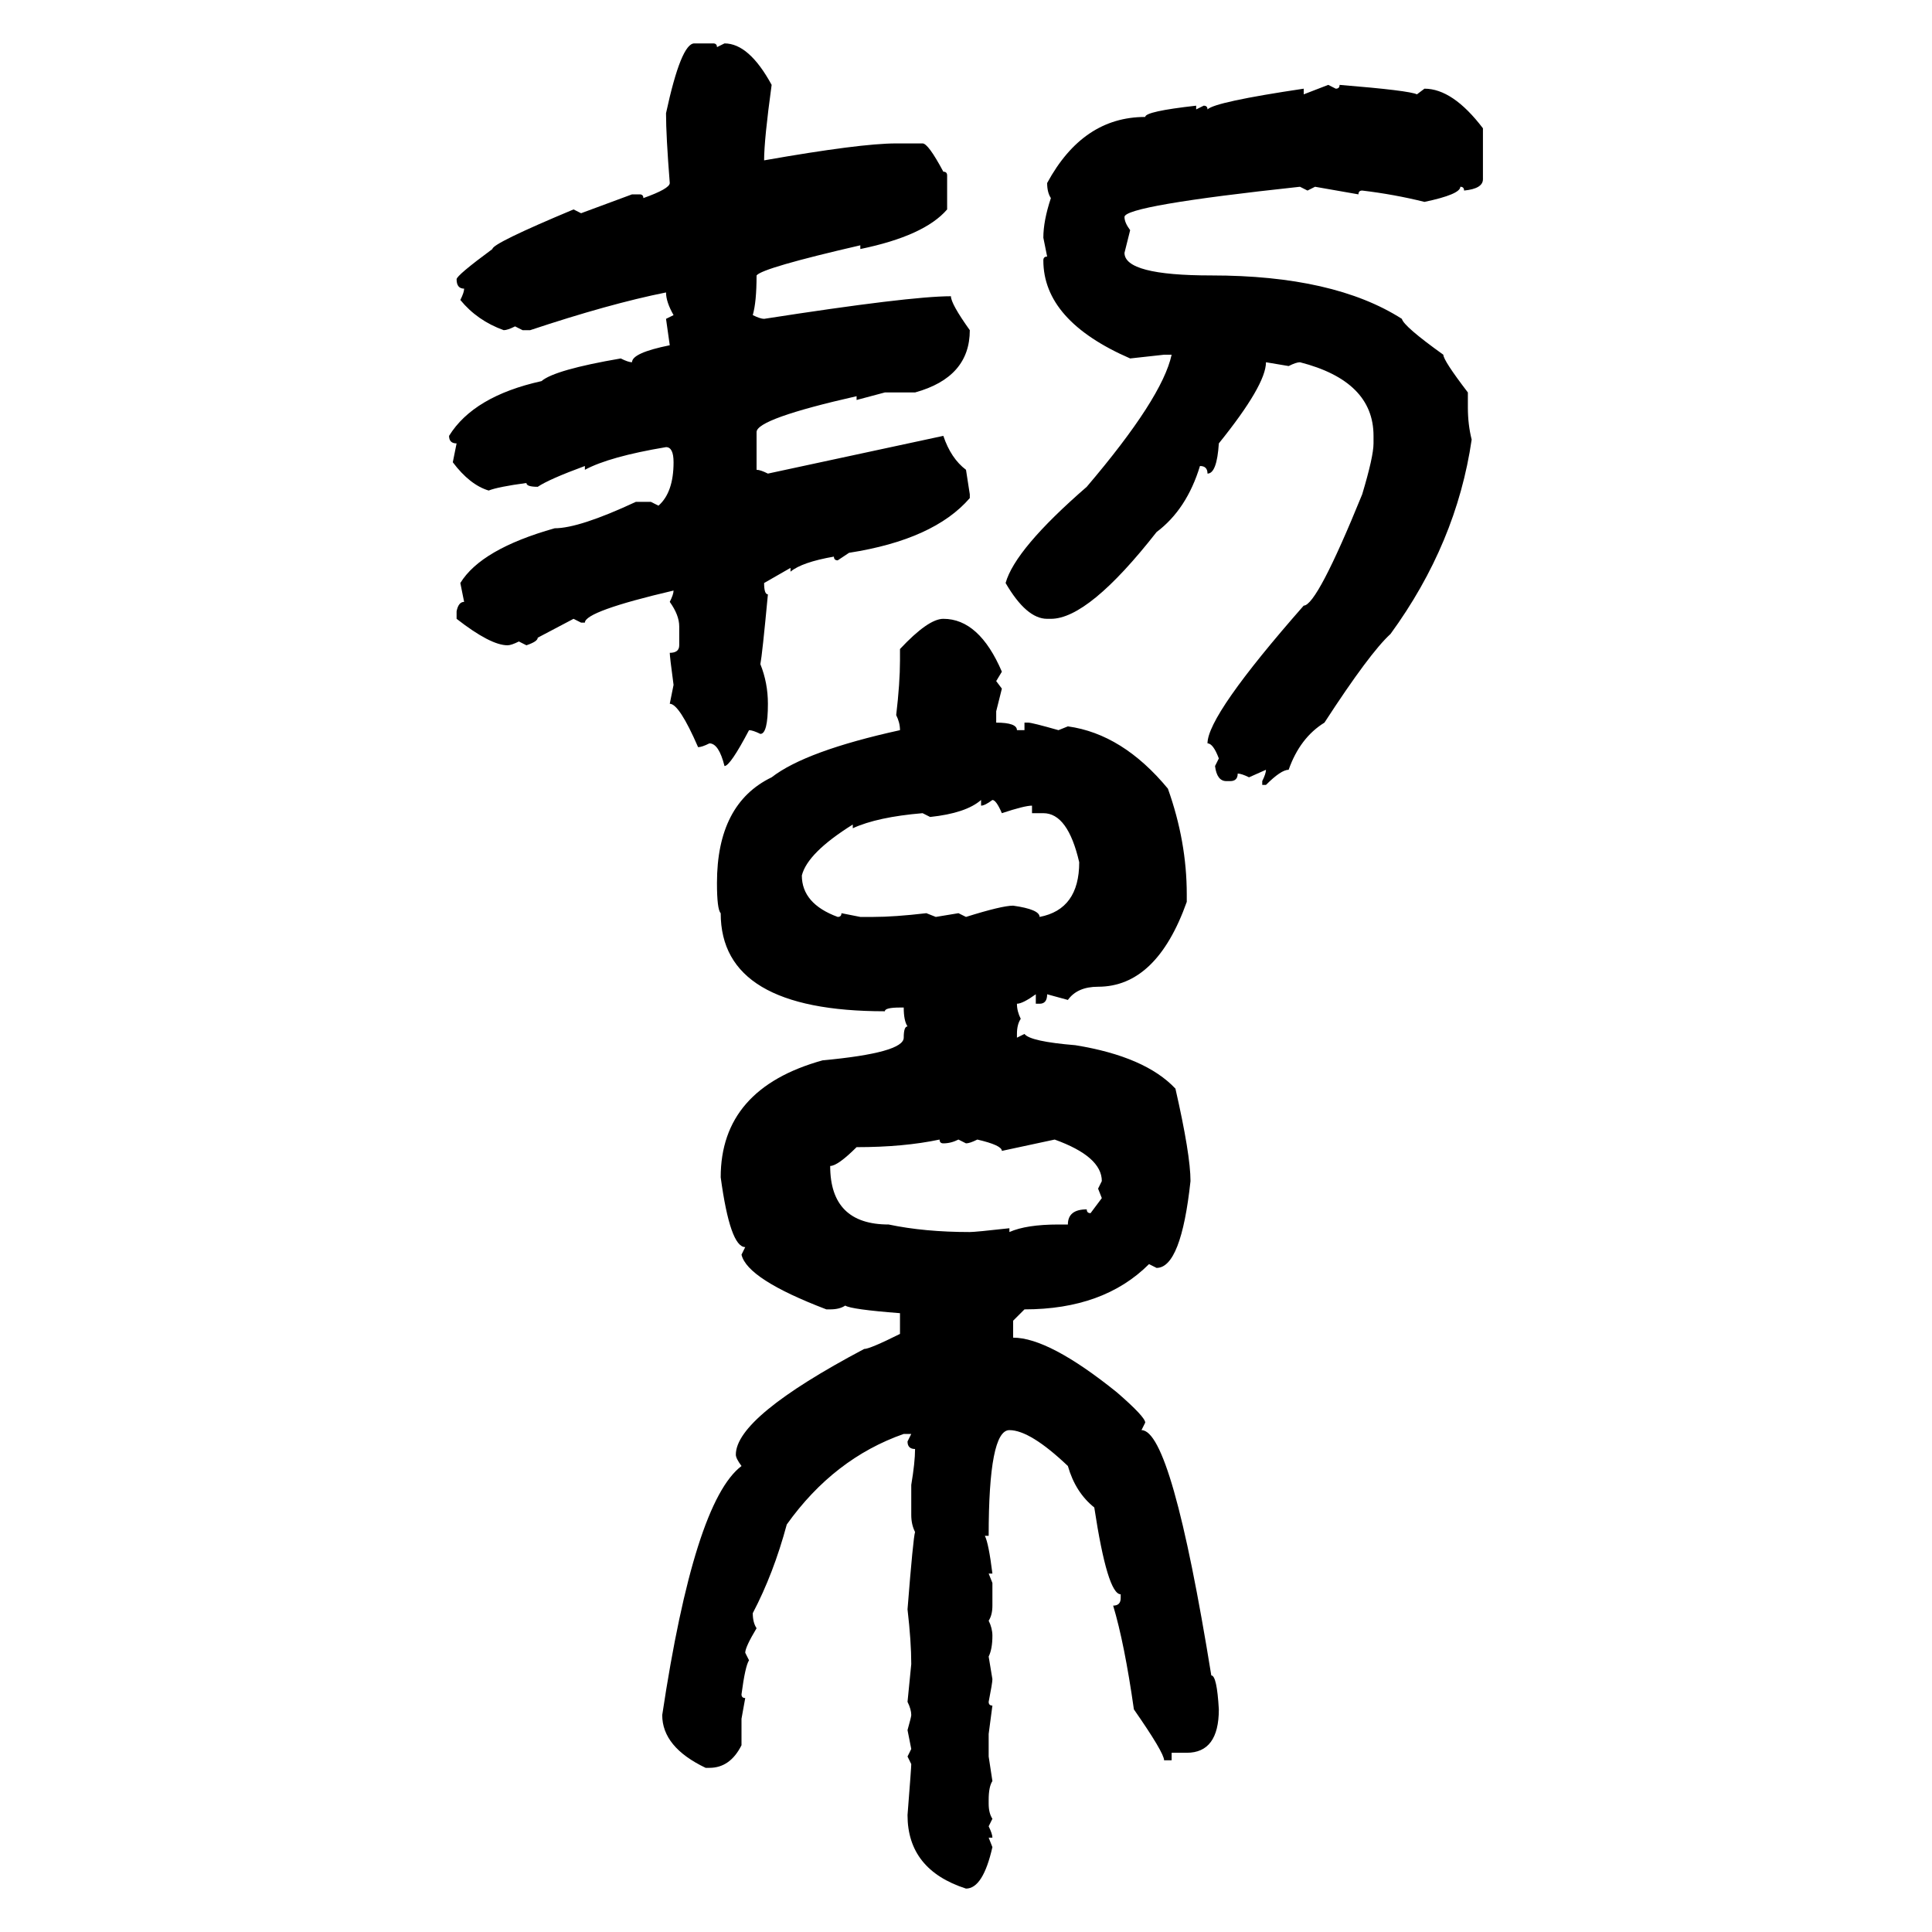 <svg xmlns="http://www.w3.org/2000/svg" xmlns:xlink="http://www.w3.org/1999/xlink" width="300" height="300"><path d="M107.81 6.74L107.81 6.74L110.74 6.74Q111.33 6.74 111.33 7.32L111.33 7.32L112.50 6.74Q116.31 6.74 119.82 13.18L119.82 13.18Q118.65 21.68 118.65 24.90L118.65 24.90Q133.59 22.27 139.16 22.27L139.16 22.27L143.26 22.27Q144.14 22.27 146.48 26.66L146.48 26.66Q147.07 26.66 147.07 27.25L147.07 27.25L147.07 32.52Q143.55 36.62 133.59 38.67L133.59 38.67L133.59 38.09Q118.36 41.60 117.48 42.77L117.48 42.77Q117.48 46.88 116.89 48.93L116.89 48.93Q118.07 49.51 118.65 49.51L118.65 49.51Q141.21 46.00 147.66 46.00L147.66 46.00Q147.66 47.17 150.59 51.27L150.59 51.27Q150.59 58.59 142.09 60.94L142.09 60.94L137.40 60.94L133.01 62.11L133.01 61.52Q117.48 65.04 117.48 67.09L117.48 67.09L117.48 72.95Q118.07 72.95 119.24 73.54L119.24 73.54L146.48 67.68Q147.66 71.19 150 72.95L150 72.95L150.59 76.76L150.59 77.34Q145.02 83.79 131.84 85.84L131.84 85.84L130.08 87.01Q129.49 87.01 129.49 86.43L129.49 86.43Q124.51 87.30 122.75 88.77L122.75 88.77L122.75 88.18L118.65 90.53Q118.65 92.29 119.24 92.29L119.24 92.29Q118.36 101.66 118.07 103.13L118.07 103.13Q119.24 106.05 119.24 109.28L119.24 109.28Q119.24 113.96 118.07 113.96L118.07 113.96Q116.89 113.38 116.31 113.38L116.31 113.38Q113.38 118.95 112.50 118.95L112.50 118.95Q111.62 115.43 110.16 115.43L110.16 115.43Q108.98 116.02 108.40 116.02L108.40 116.02Q105.47 109.28 104.00 109.28L104.00 109.28L104.59 106.35Q104.00 101.95 104.00 101.37L104.00 101.37Q105.47 101.37 105.47 100.20L105.47 100.20L105.47 97.27Q105.47 95.51 104.00 93.46L104.00 93.46Q104.59 92.29 104.59 91.70L104.59 91.70Q90.82 94.92 90.82 96.68L90.82 96.68L90.23 96.68L89.06 96.09L83.50 99.02Q83.50 99.61 81.74 100.20L81.74 100.20L80.57 99.61Q79.39 100.20 78.81 100.20L78.81 100.20Q76.17 100.20 70.90 96.09L70.90 96.09L70.90 94.92Q71.19 93.46 72.07 93.46L72.07 93.46L71.48 90.53Q74.71 85.25 86.13 82.03L86.13 82.03Q89.94 82.03 98.73 77.93L98.73 77.93L101.07 77.93L102.25 78.52Q104.59 76.46 104.59 71.78L104.59 71.78Q104.59 69.43 103.42 69.43L103.42 69.43Q94.63 70.90 90.82 72.95L90.82 72.95L90.82 72.36Q85.25 74.41 83.50 75.59L83.50 75.59Q81.74 75.59 81.74 75L81.74 75Q77.34 75.59 75.88 76.17L75.88 76.17Q72.95 75.29 70.31 71.78L70.31 71.78L70.90 68.85Q69.73 68.85 69.73 67.68L69.73 67.68Q73.54 61.52 84.08 59.18L84.08 59.18Q86.13 57.42 96.39 55.66L96.39 55.66Q97.56 56.25 98.14 56.25L98.14 56.25Q98.14 54.79 104.00 53.61L104.00 53.61L103.42 49.51L104.59 48.93Q103.42 46.88 103.42 45.41L103.42 45.41Q94.63 47.17 82.32 51.27L82.32 51.27L81.15 51.27L79.98 50.68Q78.81 51.27 78.22 51.27L78.22 51.27Q74.12 49.80 71.48 46.58L71.48 46.58Q72.07 45.41 72.07 44.82L72.07 44.82Q70.90 44.82 70.90 43.36L70.90 43.36Q70.90 42.77 76.46 38.67L76.46 38.67Q76.46 37.79 89.06 32.52L89.06 32.52L90.23 33.11L98.14 30.18L99.32 30.18Q99.90 30.18 99.90 30.76L99.90 30.76Q104.00 29.30 104.00 28.42L104.00 28.42Q103.42 21.09 103.42 17.58L103.42 17.58Q105.76 6.74 107.81 6.74ZM202.44 14.65L206.25 13.18L207.42 13.77Q208.01 13.77 208.01 13.18L208.01 13.18Q218.85 14.06 220.02 14.65L220.02 14.65L221.19 13.77Q225.59 13.77 230.27 19.92L230.27 19.92L230.27 27.83Q230.27 29.30 227.34 29.59L227.34 29.59Q227.34 29.00 226.76 29.00L226.76 29.00Q226.76 30.18 221.19 31.35L221.19 31.35Q216.50 30.18 211.52 29.59L211.52 29.59Q210.94 29.59 210.94 30.18L210.94 30.18L204.20 29.00L203.03 29.59L201.86 29.00Q174.61 31.93 174.61 33.69L174.61 33.69Q174.61 34.57 175.49 35.74L175.49 35.74L174.61 39.26Q174.61 42.77 188.09 42.77L188.09 42.77Q207.13 42.77 217.68 49.51L217.68 49.51Q217.97 50.68 224.12 55.08L224.12 55.08Q224.12 55.96 227.93 60.94L227.93 60.94L227.93 63.28Q227.93 65.92 228.52 68.26L228.52 68.26Q226.17 84.38 215.92 98.44L215.92 98.44Q212.70 101.37 205.66 112.21L205.66 112.21Q201.86 114.55 200.10 119.53L200.10 119.53Q198.93 119.53 196.58 121.88L196.58 121.88L196.00 121.88L196.00 121.29Q196.58 120.12 196.58 119.53L196.58 119.53L193.95 120.70Q192.77 120.12 192.19 120.12L192.19 120.12Q192.19 121.29 191.02 121.29L191.02 121.29L190.43 121.29Q188.96 121.29 188.67 118.95L188.67 118.95L189.26 117.77Q188.38 115.43 187.50 115.43L187.50 115.43Q187.50 111.04 202.44 94.04L202.44 94.04Q204.49 94.04 211.52 76.76L211.52 76.76Q213.28 70.90 213.28 68.85L213.28 68.85L213.28 67.68Q213.28 59.18 201.86 56.25L201.86 56.25Q201.27 56.25 200.10 56.84L200.10 56.84L196.58 56.25Q196.58 59.77 189.26 68.85L189.26 68.85Q188.96 73.54 187.50 73.54L187.50 73.54Q187.50 72.36 186.33 72.36L186.33 72.36Q184.28 79.10 179.59 82.62L179.59 82.62Q169.04 96.09 163.18 96.09L163.18 96.09L162.60 96.09Q159.38 96.09 156.15 90.53L156.15 90.53Q157.62 85.25 168.75 75.59L168.75 75.59Q180.47 61.82 181.93 55.08L181.93 55.08L180.76 55.08L175.49 55.66Q162.01 49.80 162.01 40.43L162.01 40.43Q162.01 39.84 162.60 39.84L162.60 39.84L162.01 36.91Q162.01 34.28 163.18 30.76L163.18 30.76Q162.60 29.88 162.60 28.42L162.60 28.42Q168.16 18.16 177.83 18.16L177.83 18.16Q177.83 17.29 185.74 16.41L185.74 16.41L185.74 16.99L186.91 16.41Q187.50 16.41 187.50 16.99L187.50 16.99Q188.67 15.82 202.44 13.77L202.44 13.77L202.44 14.65ZM146.48 96.09L146.48 96.09Q152.05 96.09 155.57 104.30L155.57 104.30L154.69 105.76L155.57 106.93L154.69 110.45L154.69 112.21Q157.91 112.21 157.91 113.38L157.91 113.38L159.08 113.38L159.08 112.21L159.67 112.21Q160.25 112.21 164.36 113.38L164.36 113.38L165.82 112.79Q174.32 113.96 181.35 122.46L181.35 122.46Q184.28 130.66 184.28 138.87L184.28 138.87L184.28 140.04Q179.59 153.22 170.51 153.22L170.51 153.22Q167.29 153.22 165.82 155.27L165.82 155.27L162.60 154.39Q162.60 155.86 161.43 155.86L161.43 155.86L160.84 155.86L160.84 154.39Q158.79 155.86 157.91 155.86L157.91 155.86Q157.91 157.03 158.50 158.20L158.50 158.20Q157.91 159.08 157.91 160.55L157.91 160.55L157.91 161.13L159.08 160.55Q159.96 161.72 166.99 162.30L166.99 162.30Q177.83 164.06 182.52 169.04L182.52 169.04Q184.86 179.30 184.86 183.40L184.86 183.40Q183.40 196.88 179.59 196.88L179.59 196.88L178.42 196.29Q171.39 203.32 159.08 203.32L159.08 203.32L157.32 205.08L157.32 207.71Q162.89 207.71 173.44 216.21L173.44 216.21Q177.83 220.02 177.83 220.90L177.83 220.90L177.25 222.07Q181.93 222.07 188.09 260.16L188.09 260.16Q188.96 260.16 189.26 265.43L189.26 265.43Q189.26 272.17 184.28 272.17L184.28 272.17L181.93 272.17L181.93 273.34L180.76 273.34Q180.76 272.17 176.07 265.43L176.07 265.43Q174.61 255.18 172.85 249.32L172.85 249.32Q174.02 249.32 174.02 248.14L174.02 248.14L174.02 247.56Q171.97 247.56 169.92 234.08L169.92 234.08Q166.99 231.74 165.82 227.64L165.82 227.64Q159.96 222.07 156.74 222.07L156.74 222.07Q153.52 222.07 153.52 238.48L153.52 238.48L152.93 238.48Q153.52 239.65 154.10 244.34L154.10 244.34L153.52 244.34L154.10 245.80L154.10 249.32Q154.10 250.78 153.52 251.66L153.52 251.66Q154.10 252.83 154.10 254.00L154.10 254.00Q154.10 256.05 153.52 257.23L153.52 257.23L154.10 260.74Q154.10 261.33 153.52 264.26L153.52 264.26Q153.52 264.84 154.10 264.84L154.10 264.84L153.52 269.24L153.52 272.75L154.10 276.56Q153.52 277.44 153.52 279.49L153.52 279.49L153.52 280.08Q153.52 281.54 154.10 282.42L154.10 282.42L153.52 283.59Q154.10 284.77 154.10 285.35L154.10 285.35L153.52 285.35L154.10 286.82Q152.64 293.26 150 293.26L150 293.26Q140.92 290.33 140.92 281.84L140.92 281.84Q141.50 274.51 141.50 273.93L141.50 273.93L140.92 272.75L141.50 271.58L140.92 268.65Q141.50 266.60 141.50 266.31L141.50 266.31Q141.50 265.43 140.92 264.26L140.92 264.26L141.50 258.40Q141.50 254.88 140.92 249.90L140.92 249.90Q141.80 238.77 142.09 237.89L142.09 237.89Q141.50 236.72 141.50 235.25L141.50 235.25L141.50 230.57Q142.09 227.05 142.09 225L142.09 225Q140.92 225 140.92 223.83L140.92 223.83L141.50 222.66L140.33 222.66Q129.49 226.46 122.17 236.72L122.17 236.72Q120.12 244.34 116.89 250.49L116.89 250.49Q116.89 251.95 117.48 252.83L117.48 252.83Q115.72 255.76 115.72 256.64L115.72 256.64L116.31 257.81Q115.72 258.69 115.14 263.09L115.14 263.09Q115.14 263.67 115.72 263.67L115.72 263.67L115.14 266.89L115.14 271.00Q113.38 274.51 110.16 274.51L110.16 274.51L109.57 274.51Q102.83 271.29 102.83 266.31L102.83 266.31Q107.81 233.20 115.14 227.64L115.14 227.64Q114.26 226.46 114.26 225.88L114.26 225.88Q114.26 220.02 134.18 209.47L134.18 209.47Q135.06 209.47 139.75 207.13L139.75 207.13L139.75 203.91Q132.13 203.32 131.25 202.73L131.25 202.73Q130.37 203.32 128.91 203.32L128.91 203.32L128.32 203.32Q116.02 198.63 115.14 194.82L115.14 194.82L115.72 193.65Q113.38 193.65 111.91 182.81L111.91 182.81Q111.91 169.04 127.73 164.65L127.73 164.65Q140.33 163.48 140.33 161.13L140.33 161.13Q140.33 159.38 140.92 159.38L140.92 159.38Q140.33 158.50 140.33 156.45L140.33 156.45L139.75 156.45Q137.40 156.45 137.40 157.03L137.40 157.03Q111.91 157.03 111.91 141.80L111.91 141.80Q111.33 141.21 111.33 137.11L111.33 137.11Q111.33 124.80 119.82 120.70L119.82 120.70Q125.10 116.60 139.75 113.38L139.75 113.38Q139.75 112.21 139.16 111.04L139.16 111.04Q139.75 106.05 139.75 102.54L139.75 102.54L139.75 100.78Q144.14 96.09 146.48 96.09ZM144.43 126.86L144.43 126.86L143.26 126.27Q136.23 126.86 132.42 128.61L132.42 128.61L132.42 128.03Q125.39 132.42 124.51 135.94L124.51 135.94Q124.51 140.33 130.08 142.38L130.08 142.38Q130.66 142.38 130.66 141.80L130.66 141.80L133.59 142.38L135.64 142.38Q138.87 142.38 143.85 141.80L143.85 141.80L145.31 142.38L148.83 141.80L150 142.38Q155.57 140.63 157.32 140.63L157.32 140.63Q161.43 141.21 161.43 142.38L161.43 142.38Q167.58 141.21 167.58 133.89L167.58 133.89Q165.82 126.27 162.01 126.27L162.01 126.27L160.25 126.27L160.25 125.10Q159.08 125.10 155.57 126.27L155.57 126.27Q154.69 124.22 154.10 124.22L154.10 124.22Q152.93 125.10 152.34 125.10L152.34 125.10L152.34 124.22Q150 126.27 144.43 126.86ZM133.01 178.13L133.01 178.13Q130.08 181.05 128.91 181.05L128.91 181.05Q128.91 190.14 137.99 190.14L137.99 190.14Q143.55 191.31 150.59 191.31L150.59 191.31Q151.46 191.31 156.74 190.72L156.74 190.72L156.74 191.31Q159.38 190.14 164.36 190.14L164.36 190.14L165.82 190.14Q165.82 187.79 168.75 187.79L168.75 187.79Q168.75 188.38 169.34 188.38L169.34 188.38L171.09 186.04L170.51 184.57L171.09 183.40Q171.09 179.59 163.77 176.95L163.77 176.95L155.57 178.71Q155.57 177.83 151.76 176.95L151.76 176.95Q150.59 177.54 150 177.54L150 177.54L148.83 176.95Q147.66 177.54 146.48 177.54L146.48 177.54Q145.90 177.54 145.90 176.95L145.90 176.95Q140.33 178.13 133.01 178.13Z"/></svg>